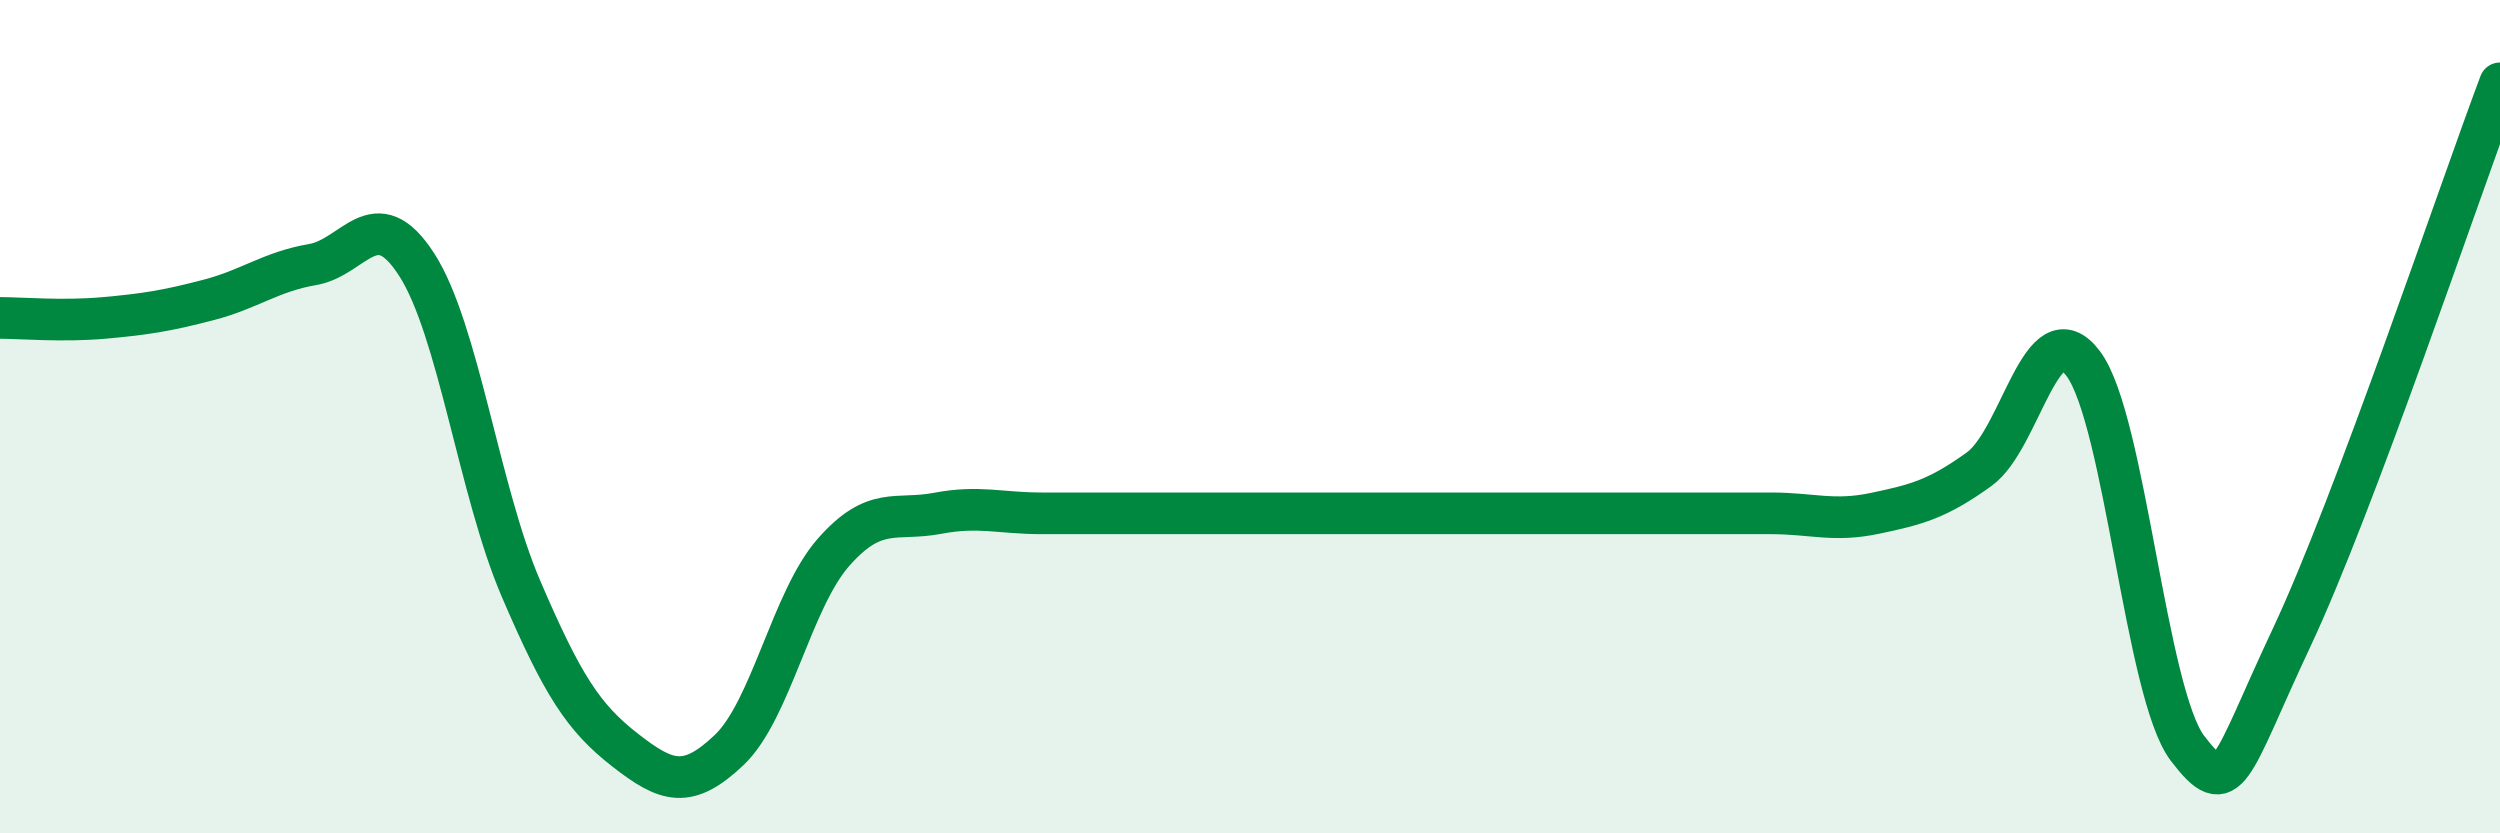 
    <svg width="60" height="20" viewBox="0 0 60 20" xmlns="http://www.w3.org/2000/svg">
      <path
        d="M 0,7.63 C 0.5,7.63 1.5,7.72 2.5,7.63 C 3.5,7.54 4,7.46 5,7.2 C 6,6.94 6.5,6.52 7.5,6.35 C 8.5,6.18 9,4.8 10,6.35 C 11,7.9 11.5,11.79 12.5,14.12 C 13.5,16.45 14,17.22 15,18 C 16,18.78 16.5,18.95 17.5,18 C 18.5,17.05 19,14.4 20,13.26 C 21,12.12 21.5,12.51 22.5,12.32 C 23.5,12.13 24,12.32 25,12.32 C 26,12.32 26.5,12.32 27.5,12.32 C 28.5,12.32 29,12.32 30,12.32 C 31,12.32 31.5,12.32 32.5,12.32 C 33.5,12.32 34,12.32 35,12.32 C 36,12.32 36.5,12.32 37.5,12.32 C 38.5,12.32 39,12.32 40,12.32 C 41,12.32 41.5,12.32 42.5,12.32 C 43.5,12.32 44,12.53 45,12.32 C 46,12.11 46.5,11.98 47.5,11.26 C 48.5,10.54 49,7.39 50,8.73 C 51,10.07 51.5,16.65 52.5,17.96 C 53.5,19.27 53.5,18.49 55,15.3 C 56.5,12.11 59,4.66 60,2L60 20L0 20Z"
        fill="#008740"
        opacity="0.1"
        stroke-linecap="round"
        stroke-linejoin="round"
      />
      <path
        d="M 0,7.63 C 0.5,7.63 1.5,7.72 2.5,7.63 C 3.5,7.54 4,7.46 5,7.2 C 6,6.94 6.5,6.52 7.5,6.35 C 8.5,6.18 9,4.8 10,6.35 C 11,7.9 11.5,11.79 12.5,14.12 C 13.5,16.45 14,17.22 15,18 C 16,18.78 16.5,18.95 17.5,18 C 18.5,17.05 19,14.4 20,13.26 C 21,12.12 21.5,12.51 22.5,12.32 C 23.5,12.13 24,12.32 25,12.32 C 26,12.32 26.5,12.32 27.5,12.32 C 28.5,12.32 29,12.32 30,12.32 C 31,12.32 31.5,12.32 32.5,12.32 C 33.5,12.32 34,12.32 35,12.32 C 36,12.32 36.5,12.32 37.5,12.32 C 38.5,12.32 39,12.32 40,12.32 C 41,12.32 41.5,12.32 42.5,12.32 C 43.5,12.32 44,12.53 45,12.32 C 46,12.11 46.5,11.98 47.5,11.26 C 48.5,10.54 49,7.39 50,8.73 C 51,10.07 51.5,16.65 52.5,17.96 C 53.5,19.27 53.5,18.49 55,15.3 C 56.5,12.11 59,4.66 60,2"
        stroke="#008740"
        stroke-width="1"
        fill="none"
        stroke-linecap="round"
        stroke-linejoin="round"
      />
    </svg>
  